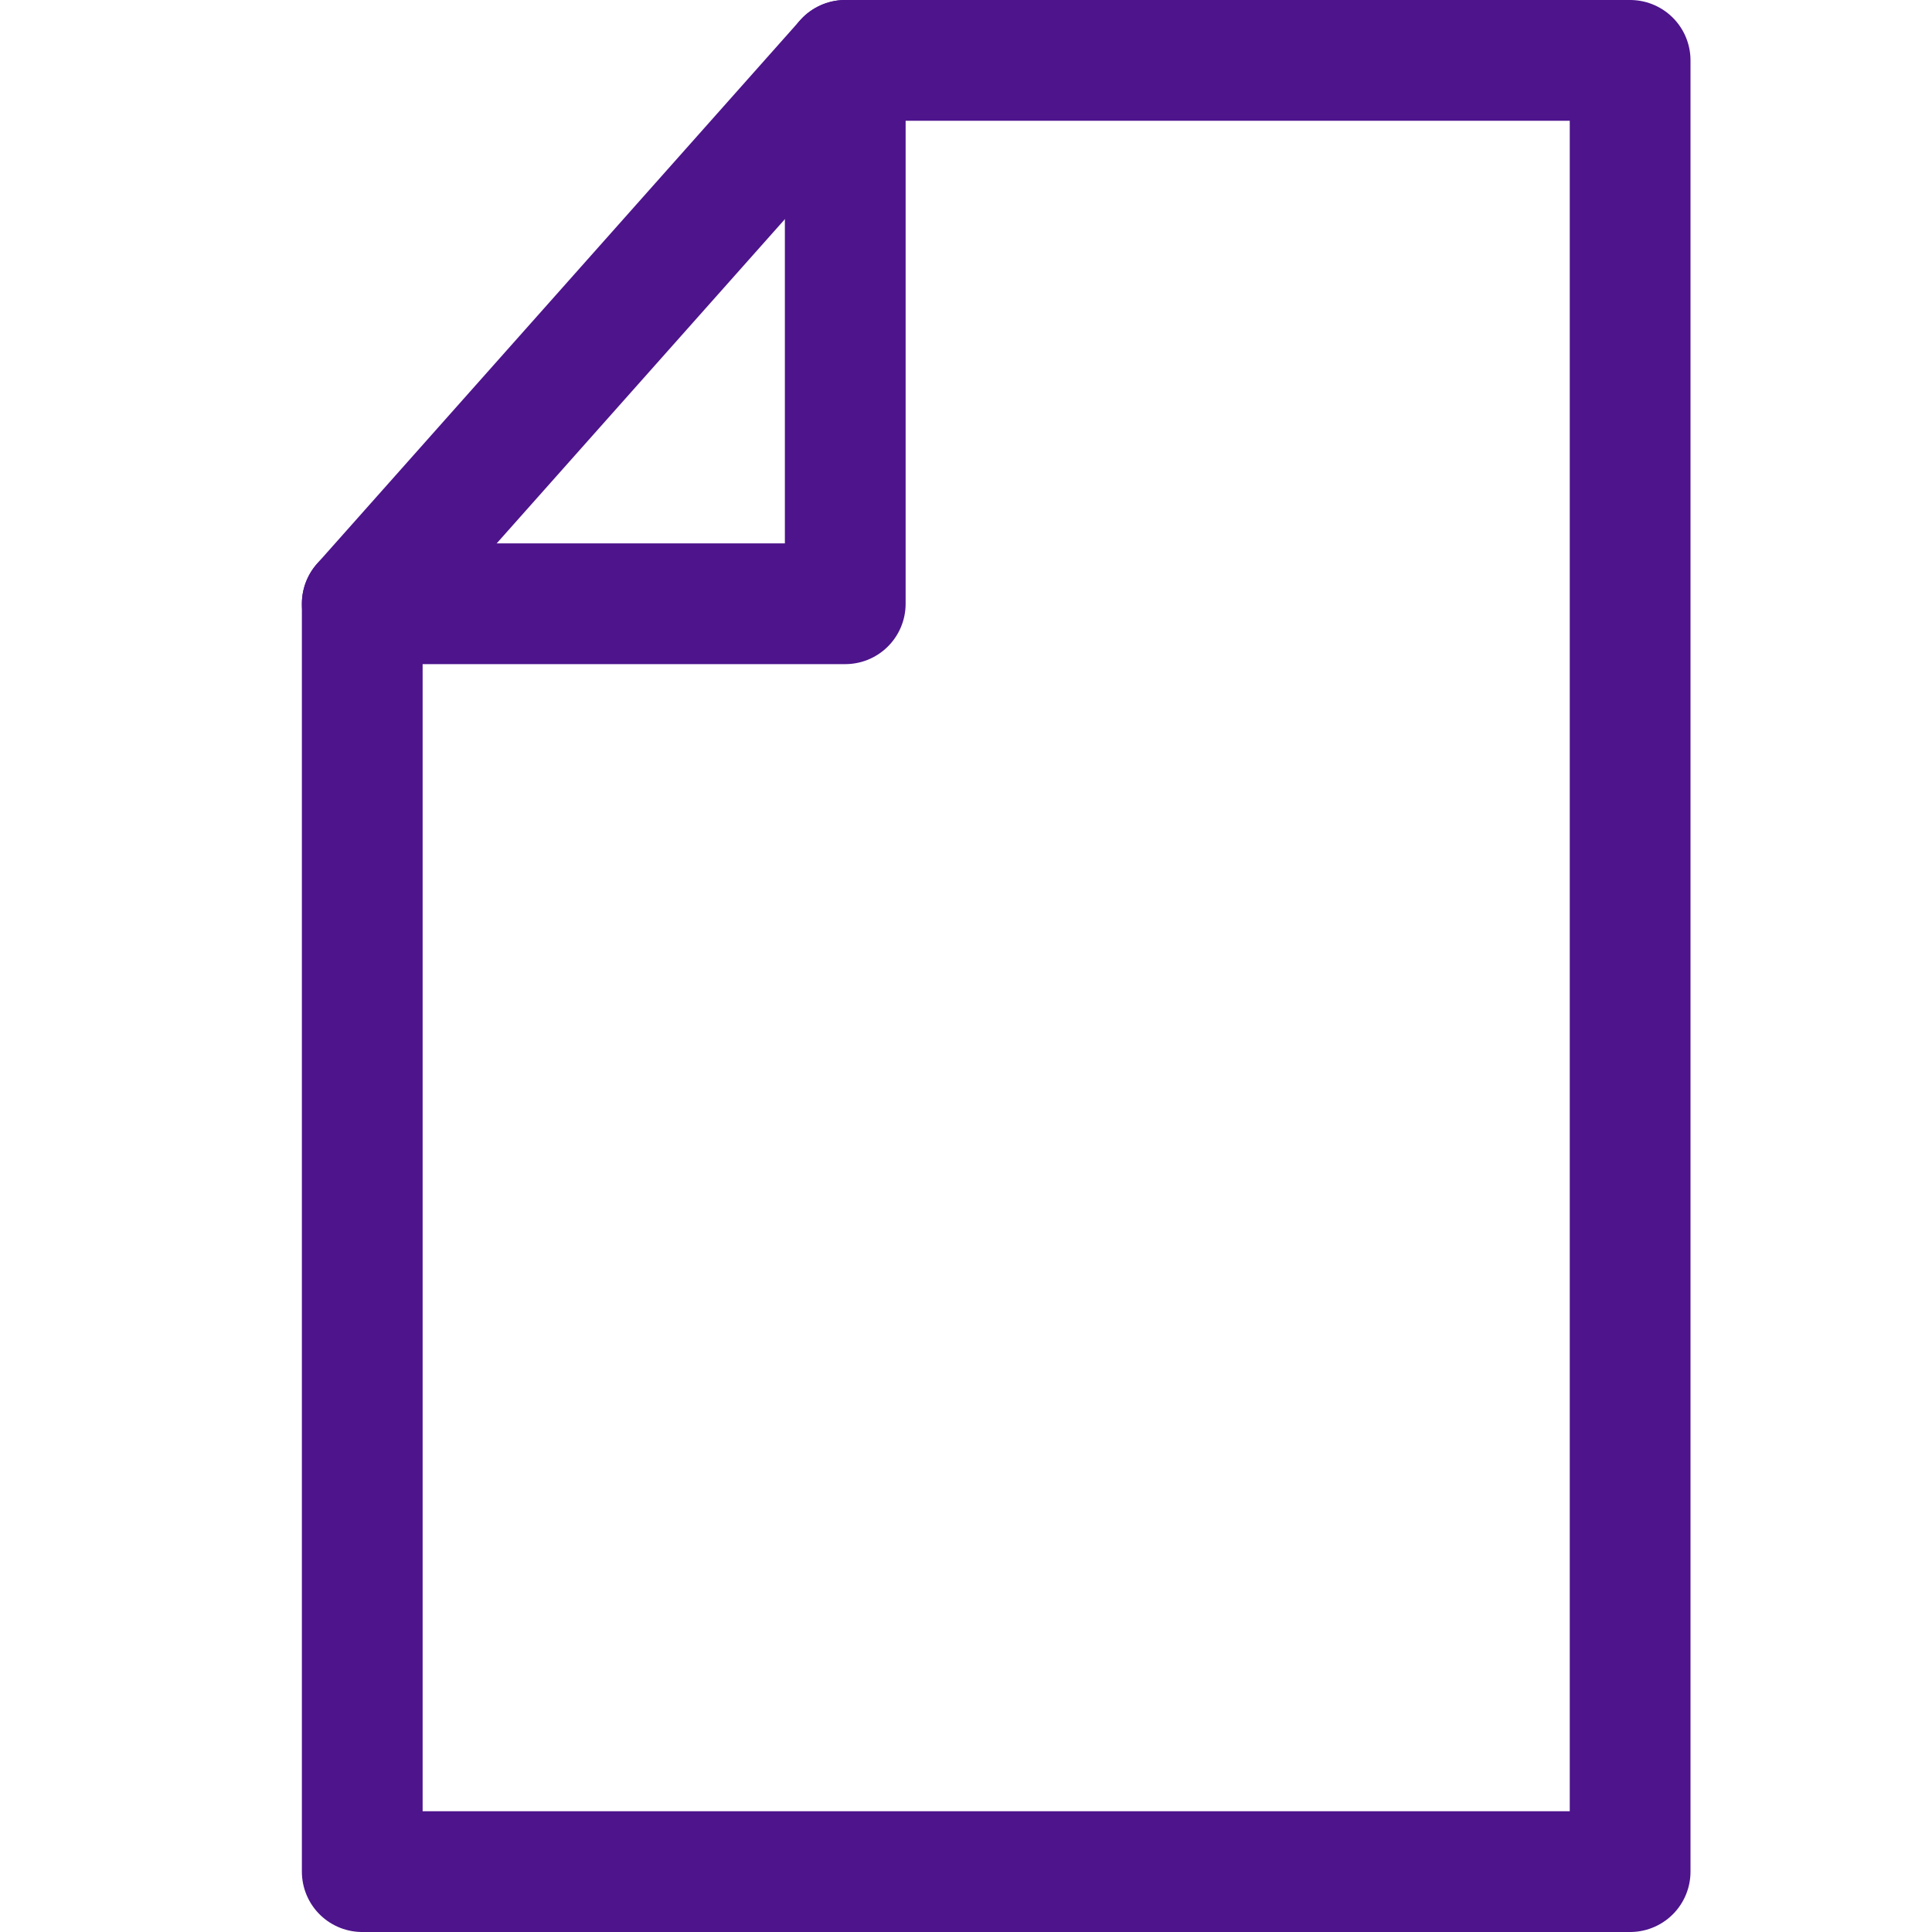 <svg id="Icons" xmlns="http://www.w3.org/2000/svg" viewBox="0 0 32 32"><defs><style>.cls-1{fill:none;stroke:#4d148c;stroke-linecap:round;stroke-linejoin:round;stroke-width:2px;}</style></defs><polygon class="cls-1" points="6 10 14 1 27 1 27 31 6 31 6 10"/><polyline class="cls-1" points="14 1 14 10 6 10"/></svg>